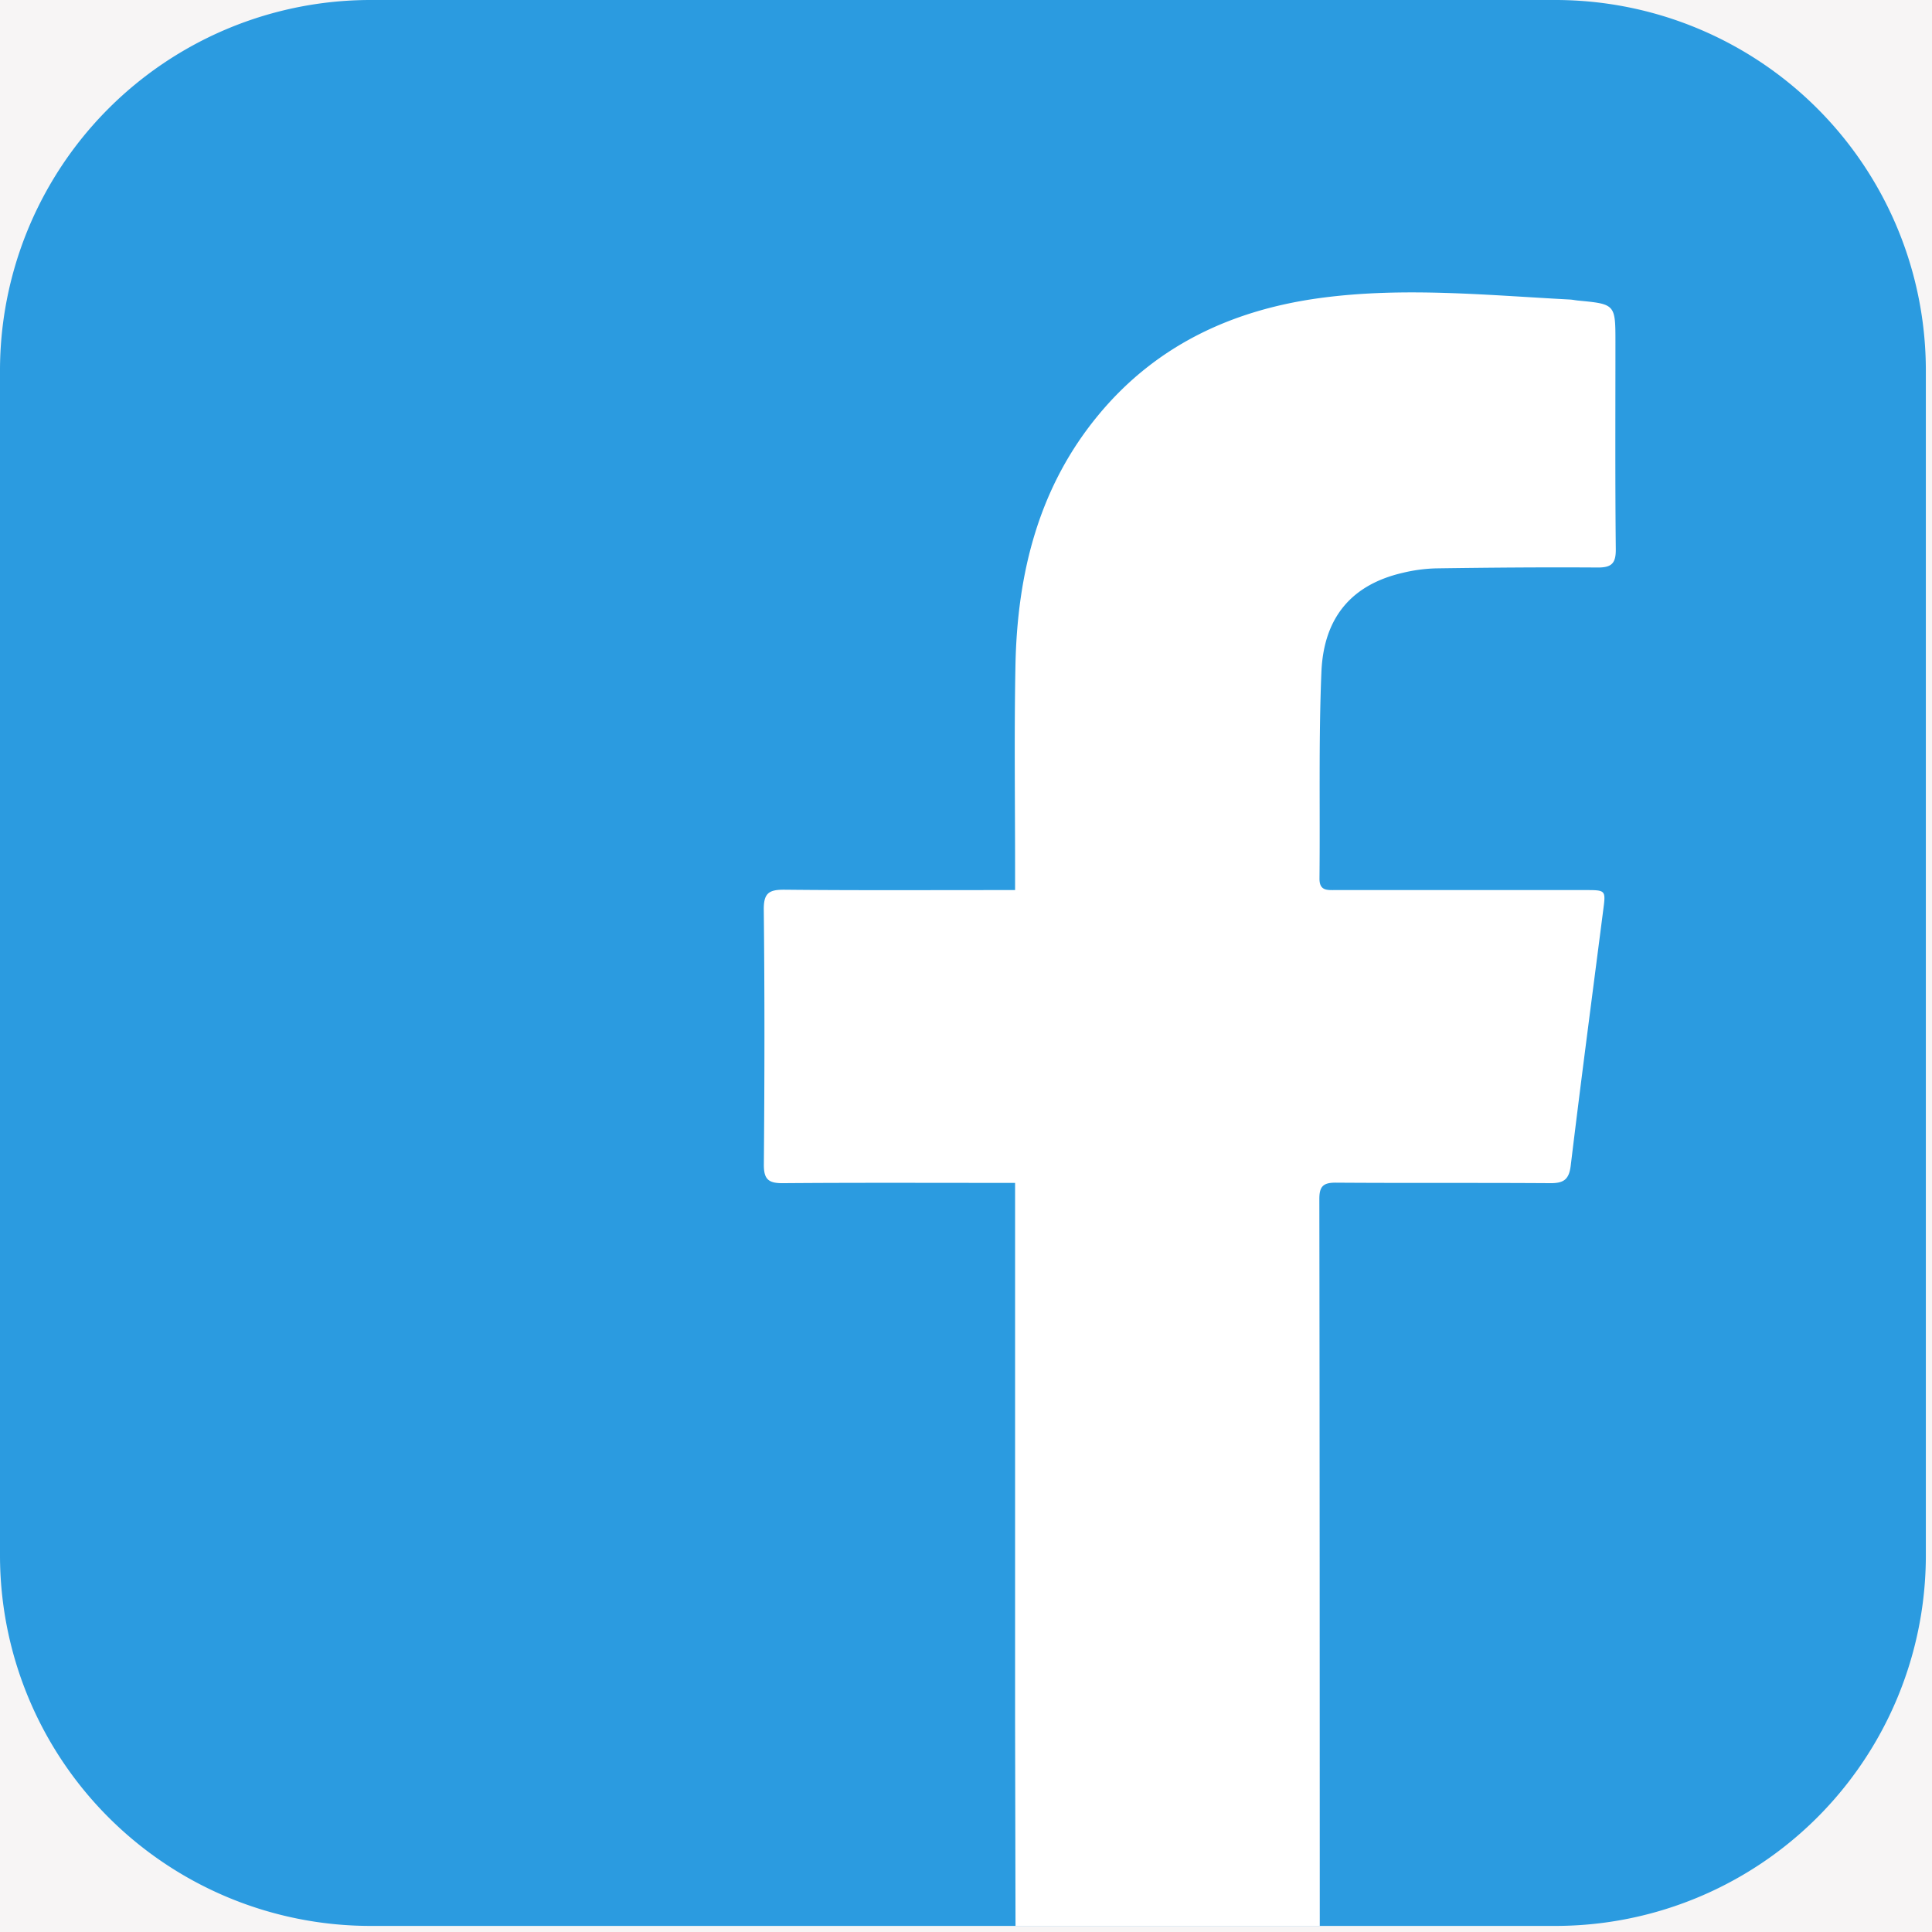 <svg xmlns="http://www.w3.org/2000/svg" width="27" height="27" viewBox="0 0 27 27">
    <g fill="none" fill-rule="evenodd">
        <path fill="#FFF" d="M-219-629h376V38h-376z"/>
        <path fill="#F7F5F5" d="M-219-11h376v49h-376z"/>
        <path fill="#2B9BE0" d="M21.736 26.915H5.178A5.179 5.179 0 0 1 0 21.736V5.18A5.179 5.179 0 0 1 5.178 0h16.558a5.178 5.178 0 0 1 5.178 5.179v16.557a5.178 5.178 0 0 1-5.178 5.179"/>
        <path fill="#FFF" d="M14.192 26.915l-.006-2.842V16.531h-.29c-.985 0-1.97-.004-2.954.004-.202.002-.269-.053-.267-.263.01-1.186.012-2.372-.001-3.558-.003-.239.078-.282.293-.28.978.01 1.955.005 2.932.005h.287v-.295c0-.947-.013-1.894.005-2.841.025-1.29.323-2.5 1.17-3.516.805-.967 1.87-1.458 3.095-1.623 1.16-.156 2.322-.039 3.483.022.037.002.074.01.111.014.526.05.526.05.526.588 0 .962-.005 1.925.005 2.887.002.197-.058.257-.252.256-.753-.005-1.507.001-2.26.012a2.223 2.223 0 0 0-.464.062c-.704.162-1.106.612-1.138 1.386-.04.96-.017 1.923-.027 2.885-.002.175.107.163.223.163h3.49c.29 0 .289 0 .252.282-.153 1.19-.31 2.38-.454 3.57-.024.196-.101.245-.285.244-1-.007-1.999 0-2.998-.007-.176-.001-.23.052-.23.228.005 3.386.005 6.773.006 10.159h-4.252z"/>
    </g>
</svg>

